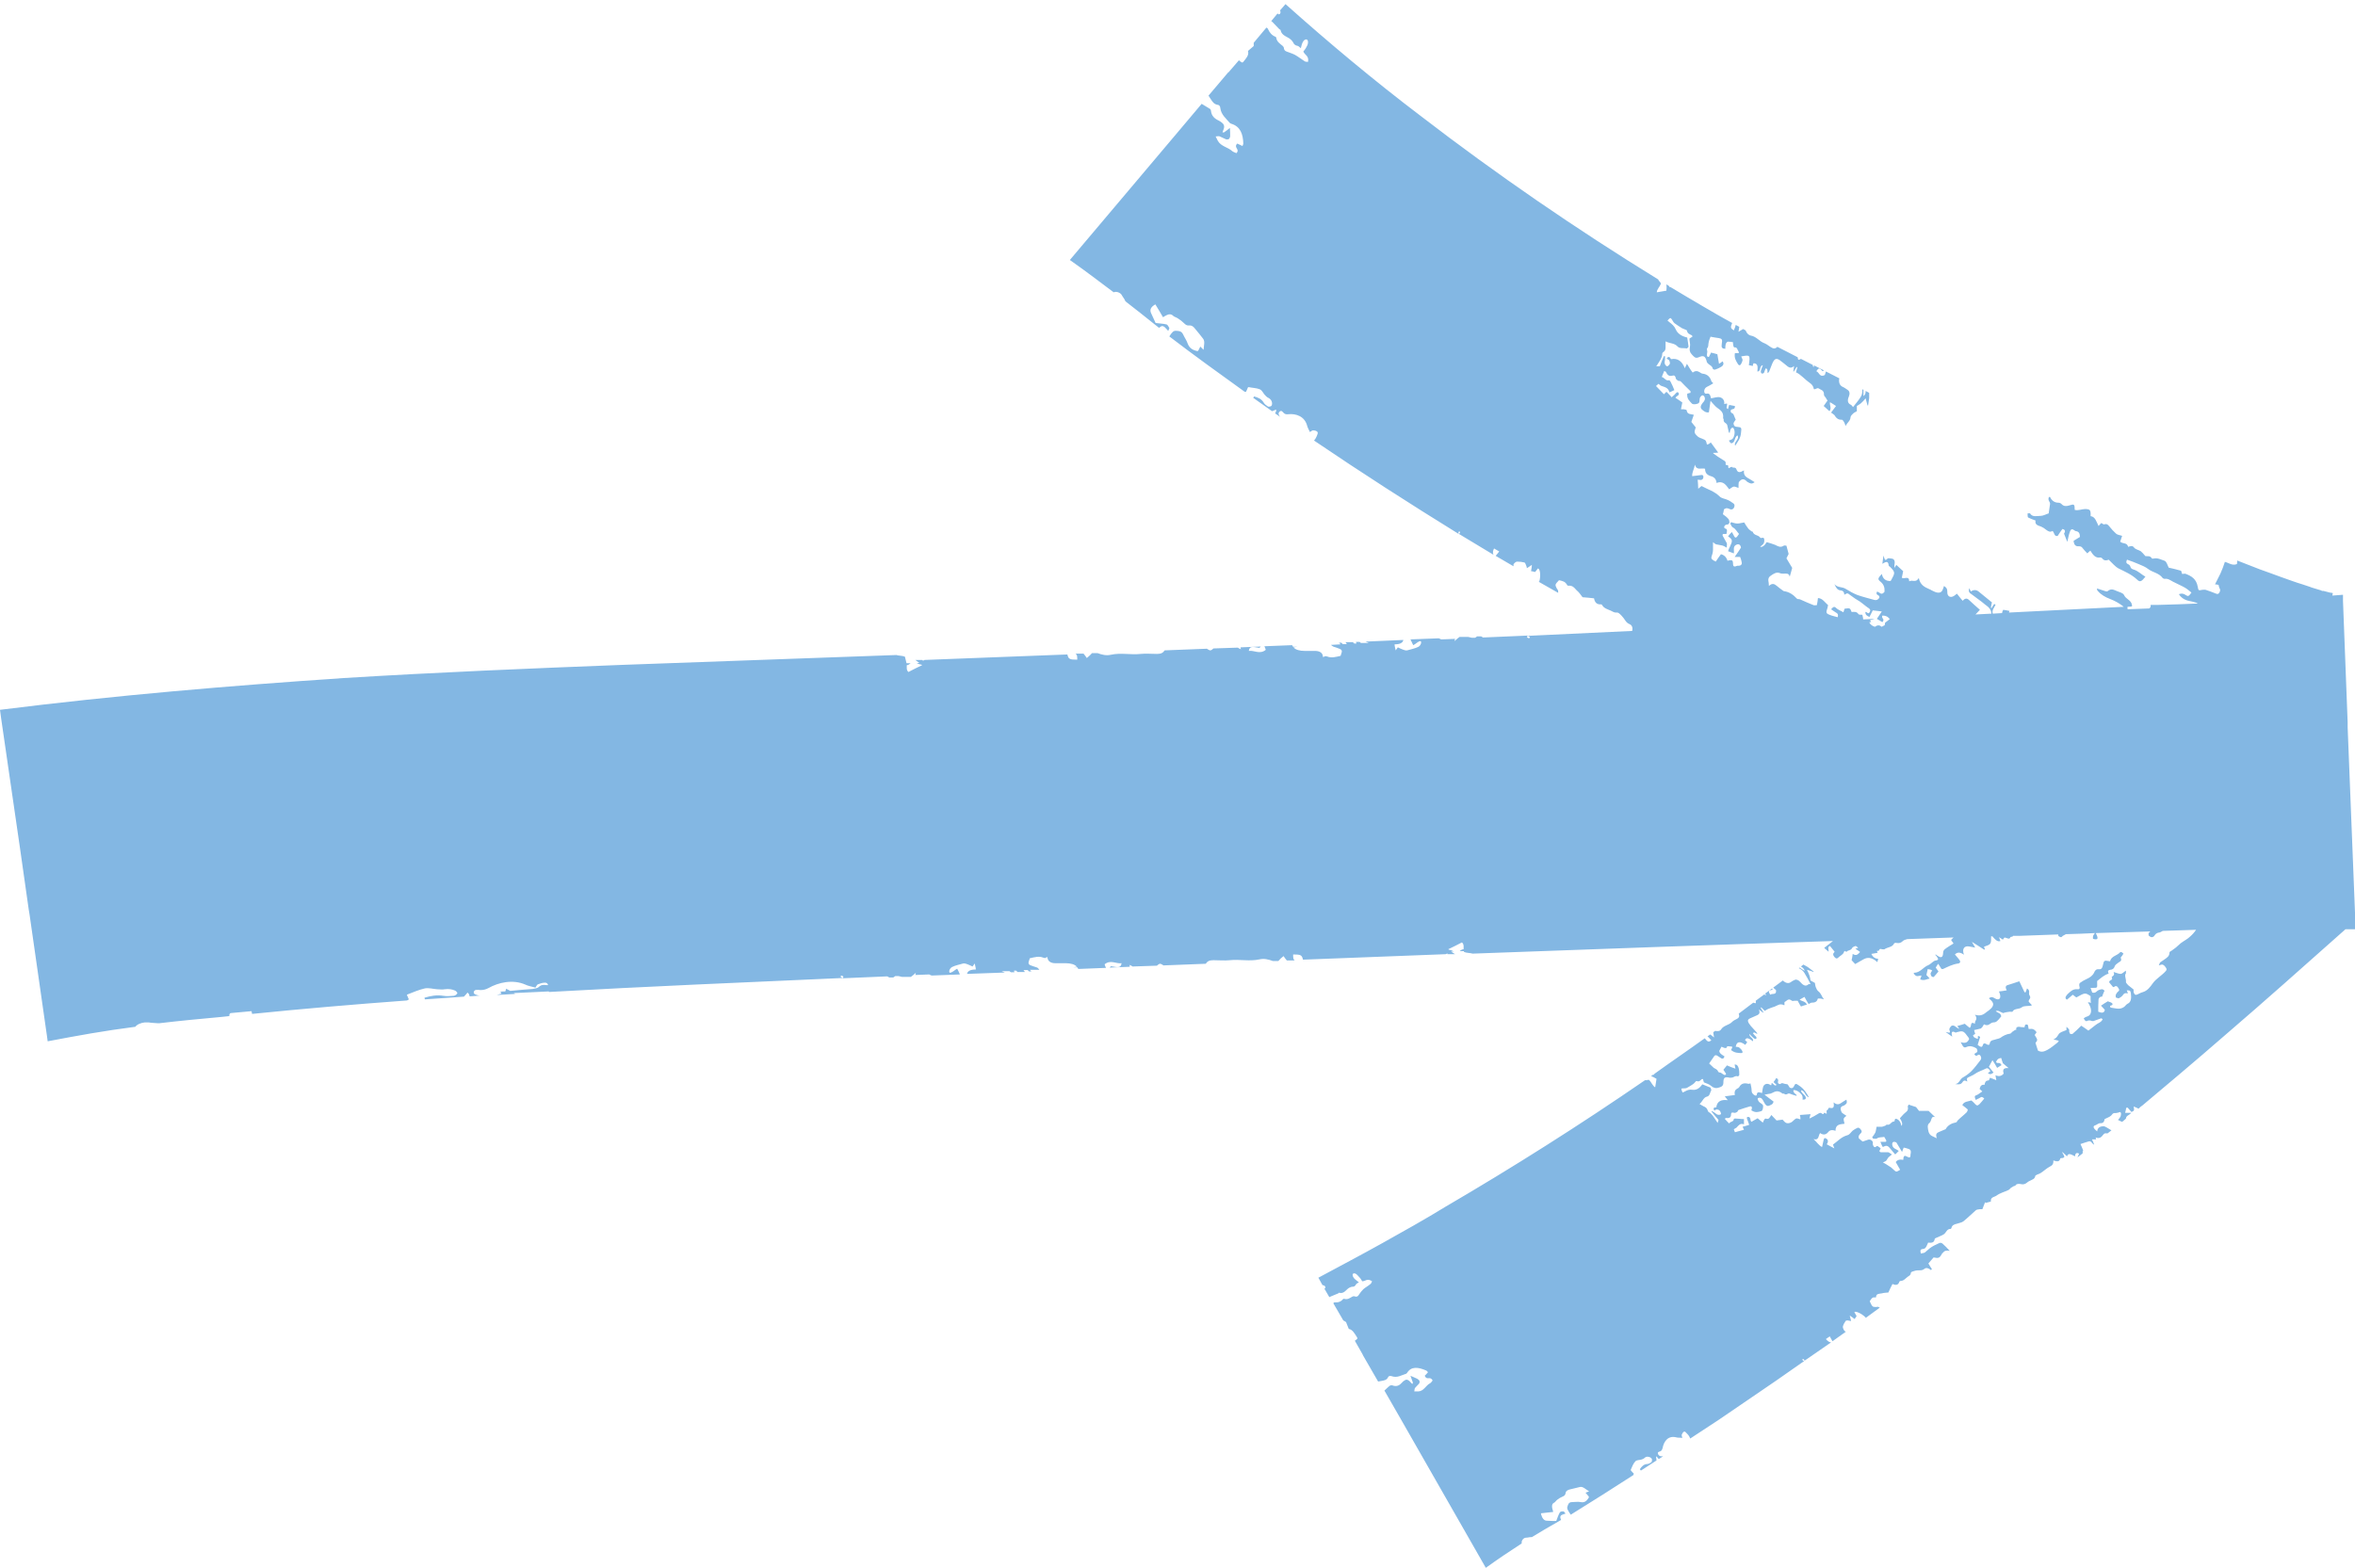 <?xml version="1.0" encoding="UTF-8"?><svg id="b" xmlns="http://www.w3.org/2000/svg" viewBox="0 0 85.94 57.24"><g id="c"><path d="M33.03,24s0-.02-.01-.03c-.09-.04-.22-.03-.31-.06l-10.01.36c-3.35.13-6.74.27-10.15.48-4.15.28-8.34.63-12.55,1.16l.04.3s.03,0,.05,0h-.05s.69,4.75.69,4.75l.32,2.25h0l.03.18h0s.63,4.4.63,4.4h0l.03.22c.53-.1,1.06-.2,1.59-.29.53-.09,1.07-.17,1.61-.24.05-.08.21-.15.35-.16h0s.09,0,.13,0c.11.02.22.02.33.03h.07c.75-.09,1.51-.16,2.27-.23l.28-.03s0-.03,0-.04c0-.03.02-.06.05-.07l.76-.07s.01.07.02.1c1.87-.19,3.75-.35,5.65-.49.02-.01.05-.02.07-.04-.02-.05-.05-.11-.07-.16,0-.01.01-.02.02-.02.21-.08.41-.17.63-.22.14-.03.3.02.45.03.09,0,.19.02.28,0,.14-.02.27,0,.38.05.04.02.09.08.08.1-.02.04-.09.09-.14.09-.12.01-.26.02-.37,0-.24-.04-.46,0-.69.07,0,.02.01.04.02.06l1.42-.1s.09-.09.13-.15c.03.03.05.05.06.07,0,.03.02.05.02.07l.39-.03h-.05c-.1-.02-.21-.05-.19-.13.02-.1.14-.08.24-.07.11,0,.19-.02.29-.07.37-.21.89-.33,1.35-.13.1.05.23.07.37.11.04-.06.05-.1.09-.12.08-.03.17-.06.26-.06.07,0,.1.04.11.09h-.06c-.11-.02-.2-.01-.28.07-.04.04-.15.06-.22.07-.27.02-.54.04-.82.07-.05-.03-.1-.05-.15-.08,0,.03-.02.06-.03.1-.06,0-.12,0-.18.01.01.02.03.05.04.07l-.17.05.67-.04-.05-.03,1.28-.06s0,.02,0,.02c3.54-.2,7.13-.35,10.72-.51-.04-.02-.07-.04-.08-.05,0,0,.02-.03.03-.04.03.01.06.02.08.04,0,0-.01.03-.03.06l1.63-.07s.05.03.07.04h.15s.05-.04.07-.05h.12s.09.02.13.03h.32c.06-.04.11-.09.18-.15,0,.03-.01.06-.02.08l.51-.02s.05.03.09.04l1.03-.04c-.03-.07-.06-.14-.1-.21-.1.05-.15.13-.27.15-.01-.01-.02-.03-.02-.05,0-.05.04-.13.1-.16.12-.06.27-.09.41-.13.05-.01.11.01.16.03.06.02.11.05.18.08.03-.04.05-.07.08-.11.01.07.04.14.04.22-.19,0-.3.05-.32.16l1.38-.05s-.08-.03-.12-.05h.29s.03.03.05.04h.13s-.01-.04-.02-.06h.08s.04.03.05.05h.27s-.03-.05-.05-.07h.15s.04.03.05.05h.09s-.04-.04-.06-.06h.35s-.03-.04-.05-.06c-.03-.03-.1-.04-.15-.06-.22-.07-.23-.08-.15-.3.18-.04.33-.09.5-.02.02.01.07.02.08,0,.02-.01.04-.02.06-.03,0,.02,0,.03.01.05.02.11.12.18.28.18.13,0,.25,0,.38,0,.18,0,.33.04.41.13l-.14.02h.15s.03.03.04.06l1.01-.04c-.02-.05-.04-.09-.05-.13.22-.18.42-.01.62-.04-.03.16-.09.17-.39.11-.01.02-.03.03-.05.05l.74-.03s0-.05-.02-.07c.06.02.1.04.12.06l.89-.03s.07-.07.11-.07c.04,0,.08.03.13.06l1.54-.06c.06-.09.13-.13.28-.13.2,0,.41.02.6,0,.36-.04.72.05,1.08-.03.17-.04.33,0,.49.06h.2c.05-.06.11-.12.19-.18.04.06.08.11.12.16h.29c-.06-.04-.06-.1-.06-.22.28,0,.32.02.36.19l5.21-.2h0s.06-.03.06-.03v.03s.28,0,.28,0c-.05-.03-.1-.06-.15-.1h.1s-.1-.06-.17-.06l-.03-.02c.17-.08.33-.16.5-.25.08.07.06.16.06.25-.05,0-.1.03-.14.07h.15s0,.02.01.03c.09.04.22.03.31.06,4.38-.16,8.77-.32,13.15-.46l-.32.25c.05.05.1.09.16.14.01-.07-.05-.18.05-.21l.17.21s-.01.02-.02.03c-.04.03-.05.09.01.16.07.08.11.06.15.02.05-.05.11-.08.16-.13.03-.03.04-.07.06-.11.02.01.07.04.08.03.04-.06.15-.04.19-.12.02-.05.08-.07.14-.09.01,0,.05.03.09.07-.05.01-.07.02-.1.03.07.05.11.08.17.12-.08.08-.13.16-.27.07-.01.08-.02.15-.04.23.04.05.1.1.13.14.11-.06.21-.12.3-.17.14-.08.3-.09.51.1.01-.04.02-.07.03-.12-.1-.01-.18-.04-.25-.18.08-.01.15-.03.23-.04,0-.02-.02-.04-.03-.07.03,0,.08,0,.08-.02.02-.06.05-.06.11-.04.03,0,.07.01.09,0,.11-.08.29-.07.35-.21.01-.02.06-.03.09-.02.1.02.17-.01.23-.07.04-.04.1-.05.16-.07,0,0,0,0,0,0,.56-.02,1.13-.04,1.69-.06-.03.03-.06.06-.09.09.04.06.06.09.09.13-.11.07-.22.13-.32.21-.04.03-.06.08-.06.13-.01.19-.08.21-.27.06,0,0,0,0-.01,0,0,0,0,0,0,.01,0,.01,0,.03.02.03.1.13.1.16,0,.18-.04,0-.07.02-.1.04-.06.04-.11.1-.18.13-.19.07-.29.28-.53.28,0,0,0,.02,0,.03.1.15.17.07.28.07-.02.06-.03.1-.05.14.16.06.23-.01.35-.03-.05-.06-.09-.1-.12-.13.02-.08.03-.15.05-.22.05.03.1,0,.16.06-.03.04-.05.07-.06.11,0,.02.02.08.04.1.02.02.07.03.08.02.06-.06.11-.13.17-.2-.04-.06-.07-.1-.1-.14.03-.05.05-.09.09-.14.05.08.08.13.12.19.02,0,.04,0,.06,0,.17-.08.34-.17.55-.2,0,0,0,0,.01,0,.09-.03.08-.09-.02-.2-.04-.04-.07-.09-.11-.13.09-.09.19-.09.33.01-.08-.21.01-.34.2-.3.07.02.14.02.21.04-.04-.08-.08-.13-.12-.21.17.11.31.19.44.28h.04s-.03-.08-.04-.1c.08-.04.19-.05.23-.12.04-.06.03-.16.03-.26.02,0,.03,0,.05,0,.09.11.18.21.29.17-.02-.05-.03-.09-.05-.14.06.04.1.06.14.09.02-.03.04-.06.06-.08.08.01.18.09.21,0,.01-.04.1-.01.1-.06.09,0,.18,0,.27,0,.46-.02.92-.03,1.38-.05,0,.02,0,.05.01.06.03.02.07.04.09.04.03,0,.05-.04.07-.05.04-.02.07-.04.11-.06.35-.01.7-.02,1.06-.04-.05.06-.09.11-.07.21.18.05.21,0,.1-.21.66-.02,1.32-.04,1.99-.06-.02.02-.04.04-.06.06-.01.01,0,.07,0,.09.03.03.08.06.11.06.05,0,.09-.03.11-.07.04-.06.09-.09.16-.1.04,0,.07-.03.1-.04.01,0,.02-.01.03-.02.41-.01.82-.03,1.22-.04-.06.09-.13.17-.21.24-.1.1-.23.16-.35.25-.06.05-.12.11-.18.16-.05.04-.1.07-.15.11-.03.02-.08.04-.08.07,0,.14-.1.19-.18.25-.05.04-.11.07-.16.11-.02.02-.02.05-.05.11.06-.02.08-.02.1-.03.06-.01.11.04.15.1.05.06.04.1,0,.14-.14.16-.33.26-.46.43-.1.14-.2.29-.39.34-.08.02-.14.07-.21.09-.05.02-.1-.03-.11-.11,0-.03,0-.05,0-.08-.07-.06-.14-.11-.2-.16-.03-.03-.08-.09-.08-.11.02-.1-.07-.25,0-.32,0,0,0-.04,0-.1-.08.05-.12.11-.19.12-.07,0-.16-.04-.26-.07.05.12-.02.14-.07.18.07.15-.1.09-.09.2.04.05.09.11.14.17.02,0,.04,0,.06-.02.04-.03.09-.02.13.05.04.06.05.1,0,.13-.04.03-.07.08-.09.12-.01.03,0,.07,0,.1.04.01.09.04.11.03.06-.03.12-.07.16-.13.03-.05.08-.07.15-.05,0,0,.02,0,.02-.01-.01-.03-.03-.07-.04-.1.11,0,.13,0,.15.1.02.17.02.33-.12.39-.06.03-.09.1-.15.13-.05.03-.11.05-.18.05-.09,0-.19-.03-.29-.04-.07-.12.09-.04.07-.14-.04-.06-.11-.06-.17-.09-.08.05-.17.1-.25.16.06.06.1.11.14.15-.02.13-.12.12-.24.07,0-.15,0-.29.01-.44,0-.04.03-.07.05-.09.03-.02.07-.02.08-.02.03-.09.06-.15.09-.22-.02-.01-.06-.05-.08-.05-.06,0-.12.02-.17.05-.05.04-.09.1-.2.07-.02-.06-.04-.11-.06-.17.04,0,.07,0,.1,0,.14,0,.15,0,.14-.16,0-.03,0-.08,0-.09.13-.1.25-.22.42-.27-.05-.1-.01-.13.06-.14.06,0,.13-.04.15-.1.02-.08.08-.11.13-.15.05-.05.16-.05.1-.19,0-.02.03-.04.05-.07.02-.03.03-.05.05-.08-.03-.02-.04-.04-.06-.05-.02,0-.05-.02-.06,0-.11.13-.32.13-.37.33-.22-.04-.22-.04-.26.14-.02.09-.04.16-.15.15-.1-.01-.14.05-.17.12-.05.11-.15.18-.26.23-.09.04-.18.09-.26.15-.02.02-.03.07-.02.11.03.09,0,.13-.06.12-.18-.02-.27.09-.37.18-.03.03-.05.06-.07.1-.02.05.02.09.05.1l.21-.18s.09.07.13.1c.32-.18.32-.18.52-.05,0,.08,0,.17.01.25-.02,0-.03-.02-.05-.02-.02,0-.04,0-.05-.01,0,.03,0,.04.02.05.14.23.11.44-.07.48-.04.01-.08.04-.11.06.04.09.08.12.12.1.05-.03.11-.03.18,0,.02,0,.04,0,.06,0l.28-.1s.02.01.05.03c-.04.12-.17.14-.25.21-.09.07-.17.13-.27.21-.08-.06-.17-.12-.26-.18-.11.11-.21.21-.32.3-.02.01-.05.01-.08,0-.01,0-.03-.05-.04-.08,0-.03,0-.06,0-.08-.02-.03-.05-.05-.1-.1,0,.07,0,.11,0,.12-.11.05-.24.07-.29.16-.05.08-.09.15-.19.18.06.01.11.03.2.05-.02.04-.03.06-.05.07-.12.09-.23.19-.36.26-.1.05-.2.11-.35.03-.03-.1-.06-.19-.09-.28.02-.04.07-.07.06-.12,0-.04-.06-.11-.09-.17.02-.03.05-.07.07-.1-.09-.13-.17-.13-.25-.12-.01,0-.03,0-.04,0-.01-.07-.02-.11-.03-.15-.11-.05-.11.04-.12.09-.08,0-.14-.01-.2-.02-.07,0-.12.02-.1.11,0,0-.04,0-.05.01-.03.02-.06.04-.09.06-.03.02-.05.06-.08.07-.15.02-.26.08-.37.16-.04.02-.09.03-.13.04-.09.04-.23.02-.25.16,0,.05-.05.07-.11.03-.09-.06-.13-.03-.15.05-.02.07-.09.05-.18-.03.03-.09.06-.19.09-.29-.15-.11-.04.09-.1.07-.13-.05-.14-.06-.16-.13.03-.02.05-.03.08-.05-.01-.04-.03-.08-.04-.14.08-.02.15-.03.22-.05.03,0,.05-.03.07-.05.03-.03.04-.07.07-.11.18.1.22-.07.35-.07.09,0,.14-.04.28-.22-.02-.13-.12-.12-.2-.19.09-.05.19.05.27.07.08-.03.16-.04.25-.05.03,0,.08.01.09,0,.06-.13.24-.08.34-.16.07-.06.21-.04.33-.06.01,0,.02-.01.04-.02-.05-.05-.09-.09-.12-.13,0-.1.11-.11.03-.23-.05-.08.05-.16-.09-.25-.02.05-.03.1-.05.14h-.04c-.06-.13-.12-.26-.19-.4-.16.05-.29.1-.43.14-.07.02-.09.08-.03.19-.1.02-.19.03-.28.04,0,.02.01.04.02.06.07.19-.01.29-.18.19-.11-.07-.15-.04-.21,0,.16.14.19.21.12.32-.03.05-.08.08-.12.12-.02.02-.05.03-.07.05-.11.09-.22.18-.44.11.13.18-.02.2,0,.33-.19-.11-.11.1-.19.15-.06-.05-.13-.1-.18-.15-.1.03-.18.06-.27.08l.07.11s-.06-.03-.09-.05c-.1-.09-.18-.1-.23-.03-.02.03-.06.08-.04.12.06.15-.04.08-.14.07.1.07.16.11.24.17-.04-.15-.02-.23.12-.15.02.01.05-.02.08-.02.2-.05.22-.04.4.21,0,.01.01.02.02.04-.05.13-.14.18-.31.12.1.2.12.22.23.17.11-.04.22-.02.35.06.1.18-.07.14-.08.22.11.13.11-.05.21.03.05.07.05.13.01.18-.11.14-.21.28-.33.4-.09.09-.2.17-.31.23-.11.06-.13.23-.28.24.11.02.21.02.26-.06.04-.07.09-.09.18-.03-.02-.13-.02-.12.05-.16.08-.04.16-.07.23-.12.11-.08.25-.12.37-.18.04-.02.09-.06.16.03.08.1-.05.07-.05.13.1.06.14.01.2-.03l-.17-.21c.05-.09.09-.16.13-.24.06.09.11.17.17.28.06-.04.11-.07.16-.1-.07-.14-.13-.03-.2-.11.03-.08.07-.14.19-.15.02.07.04.14.06.19.06.05.11.09.21.18-.18-.02-.23.05-.18.2-.07.08-.16.12-.3.06.01.06.02.11.03.18-.08-.03-.16-.07-.23-.09-.02.04-.03.1-.06.1-.1,0-.13.08-.14.16q-.14-.03-.18.15s.06.05.1.09c-.08.05-.14.11-.22.14-.08.02-.06.08-.02.17.06-.03.1-.05.14-.07.04-.02.07-.08.17.02-.06.07-.11.14-.17.2-.09.08-.1.07-.23-.07-.02-.02-.05-.04-.07-.06-.12.04-.27.03-.33.17.07.05.13.1.2.16-.01.04-.02.08-.04.1-.1.1-.22.19-.32.29-.03.02-.03.07-.07.08-.16.03-.29.1-.37.23,0,.02-.03.03-.04.03-.07.03-.14.06-.21.09-.08.03-.14.08-.08.23-.07-.03-.12-.06-.17-.08-.07-.03-.11-.09-.13-.15-.03-.13-.06-.25.02-.32.03-.02.05-.06.06-.09.03-.08.04-.18.16-.13-.08-.08-.15-.14-.24-.23-.1,0-.23,0-.35,0l-.11-.14c-.1-.03-.18-.06-.27-.09,0,.02-.04.05-.03.08.03.14-.05.18-.11.23-.07.06-.12.13-.18.19q.13.19.06.28s-.02-.07-.03-.1c-.03-.07-.07-.12-.13-.15-.07-.03-.09,0-.09.06,0,.02-.02.03-.04.03-.1.01-.12.15-.25.11-.01,0-.02.02-.03.03-.05.02-.09.04-.14.05-.07,0-.14,0-.2,0-.02.08-.02.16-.05.22-.03.06-.07.11-.11.16l.03.05s.11.02.14,0c.07-.06.18-.04.27-.06.11.17.1.19-.03.18-.03,0-.07,0-.11,0,.02.04.03.08.04.1.01.03.03.06.05.09.15-.08.18-.06.33.13.04.05.08.09.12.14.05-.05.09-.08.13-.13-.09-.07-.23-.08-.24-.24,0-.09.06-.11.15-.07.07.11.13.21.21.35.03-.08.04-.12.06-.16.05.01.1.02.15.04.09.02.12.07.11.15,0,.02-.01.03-.01.05,0,.12-.02.15-.13.09-.08-.05-.11-.03-.13.04,0,.03,0,.05-.01.08-.12-.03-.22,0-.27.08.06.1.11.19.16.28-.02.01-.03.02-.05.03-.1.06-.1.05-.24-.08-.03-.03-.07-.06-.11-.08-.07-.05-.14-.09-.23-.14.05-.02.08-.03.11-.05.04-.04.06-.1.1-.14.03-.03.07-.05.12-.1-.07-.04-.11-.08-.14-.08-.09,0-.18,0-.27,0-.01,0-.03-.02-.05-.04.02-.03.03-.07.05-.1-.07-.06-.14-.13-.18-.05,0,.01-.06,0-.07-.01-.02-.03-.04-.08-.04-.1.01-.05.01-.09-.04-.13-.03-.03-.09-.04-.12-.03-.07.02-.14.05-.21.07-.05-.04-.09-.08-.14-.12h0s-.01-.07,0-.09c.02-.04.05-.07.08-.1.03-.03.04-.07,0-.12-.04-.06-.09-.09-.13-.07-.06.03-.12.06-.17.1-.07.06-.11.15-.2.17-.22.06-.35.22-.52.34.02.06.03.1.05.14-.1-.05-.18-.1-.28-.15.02-.03.03-.05.04-.08.01-.05,0-.1-.06-.13-.06-.04-.08,0-.09.04-.02.09-.04.18-.06.27-.12-.06-.19-.18-.31-.29.21.06.17-.14.24-.22.13.09.22.05.29-.03.06-.08.15-.1.27-.05,0-.25.18-.24.33-.26-.01-.07-.04-.14-.03-.18.01-.05.06-.07.1-.11-.07-.05-.13-.08-.17-.12-.07-.14-.05-.21.04-.24.04-.01.07-.03.1-.06.04-.03.06-.06.03-.17-.05.03-.09.05-.13.08-.09.05-.17.16-.34.02.03.17,0,.23-.13.2-.09-.02-.05.09-.12.09-.01,0,0,.08,0,.12-.04.01-.11-.08-.11.01,0,0-.03.01-.05,0-.08-.07-.12-.02-.16,0-.09.06-.19.11-.29.16,0,0-.02,0-.02,0,.01-.04.02-.07.04-.15-.16.01-.27.02-.39.03.01.05.02.07.02.1,0,.02,0,.04,0,.06-.15-.05-.15-.05-.24.03-.03.03-.07.07-.12.09-.05.02-.1.03-.16.01-.05-.02-.1-.09-.13-.12-.09.01-.16.02-.22.03-.08-.08-.13-.14-.19-.2-.06.08-.08.18-.21.13-.02,0-.05.03-.06.06-.02.03-.03.06-.04.09-.08-.07-.15-.12-.19-.16-.09.05-.16.09-.23.13-.02-.04-.03-.05-.03-.06,0-.06-.02-.12-.09-.12-.06,0-.05.05-.02.12.03.06.04.12.06.17-.09.03-.16.05-.24.07.02.05.04.08.05.11-.11.03-.22.06-.33.09-.02-.06-.04-.1-.04-.11.04-.03.08-.04.1-.06.07-.07.12-.17.27-.12,0-.06,0-.11,0-.19-.12,0-.21-.02-.31-.02-.02,0-.06,0-.06.02-.01.11-.13.08-.17.16-.06-.06-.11-.11-.16-.17.03-.02.03-.03.05-.03.1.01.18,0,.18-.14,0-.06.04-.07.11-.05.04.01.08-.01.11-.03.03-.02.03-.06.05-.07.15-.05.29-.1.44-.14,0,0,.03.02.05.03,0,.04,0,.07-.02.12.15.1.26.06.36.03.05-.01.07-.11.07-.18,0-.08-.09-.1-.14-.15-.03-.03-.06-.09-.06-.12,0-.03.04-.04.07-.04.08,0,.12.08.16.16.06.12.12.16.19.13.06-.03.14-.04.16-.15-.11-.08-.21-.16-.33-.25.09-.02.16-.03.22-.04.13-.04.23-.17.44,0,.01,0,.03,0,.05,0,.1.08.13-.03.21,0,.08.03.16.06.24.08,0,0,.01-.01.02-.02-.03-.03-.06-.05-.09-.08-.05-.06-.05-.12,0-.11.08.01.16.05.24.14.08.08.06.14.06.21.05,0,.09,0,.11-.03.02-.04,0-.1-.06-.15-.05-.05-.1-.09-.11-.16.15,0,.15.23.29.25-.09-.15-.16-.28-.31-.39-.18-.13-.18-.12-.24,0-.03.06-.08.08-.15.04-.03-.05-.06-.1-.08-.12-.07-.01-.13-.02-.18-.04-.06-.02-.08.08-.16,0-.04-.06.06-.12-.07-.19-.03.05-.06.1-.1.15.04.04.08.07.11.1-.06.08-.12-.06-.18-.07,0,.03,0,.05-.02.09-.12-.09-.21-.06-.26,0-.05.06-.05.18-.07.28-.09-.03-.18-.06-.19.05,0,.05-.05.06-.11.01-.05-.04-.08-.08-.08-.15,0-.08-.02-.16-.04-.26-.04,0-.06.02-.09.01-.15-.04-.26,0-.32.12-.02.03-.05.05-.08.06-.07.04-.11.11-.08.23-.12.02-.24.03-.37.05.04.05.07.09.11.14-.23-.03-.39.03-.42.26q-.15,0-.07.12l.07-.04s.09-.01.13.05c.03.03.05.11.04.12-.02.02-.07.03-.11.02-.04,0-.08-.05-.13-.08-.03-.02-.07-.04-.1-.06v.03c.07.09.16.19.25.3,0,.03-.02.06-.03.11-.11-.16-.19-.32-.33-.4-.01,0-.03-.04-.03-.05-.03-.1-.09-.13-.16-.16-.04-.02-.07-.04-.14-.08.11-.09.14-.24.27-.27.11-.02.11-.16.16-.24,0-.02-.03-.08-.03-.09-.11-.04-.2-.08-.3-.12-.1.15-.22.22-.36.2-.12-.02-.2.02-.29.07-.02.01-.04.02-.07.03-.06-.14-.06-.15.01-.15.05,0,.11,0,.15-.02.08-.04.15-.09.23-.14.03-.02.05-.05.07-.07.01-.01.03-.04.05-.04.1.04.14-.02.19-.07,0,0,.03,0,.05,0,0,.05.02.08.03.12.09.04.18.06.25.12.1.09.19.1.26.08.09-.03.2-.04.2-.19,0-.19.05-.22.23-.18.04,0,.08,0,.11-.01.06-.02.1-.07.18-.04.03,0,.06-.03.06-.06,0-.07,0-.15-.02-.23-.02-.08-.06-.15-.15-.14.01.05.02.09.03.15-.12-.04-.22-.08-.31-.12-.05.06-.09.11-.13.16l.1.15c-.05.12-.17-.07-.24-.05-.01,0-.05-.02-.05-.03-.03-.09-.1-.1-.16-.14-.05-.04-.1-.1-.17-.16.06-.09.11-.16.16-.23.06-.1.09-.09.22,0,.1.08.15.07.18-.03-.08-.05-.18-.1-.19-.2.03-.06.05-.1.08-.15.02,0,.06.03.1.04.03,0,.08.02.08,0,.02-.1.12-.04.18-.05,0,0,.03.01.04.02-.02.04-.03.07-.05.11.14.11.24.1.35.11.04,0,.09,0,.06-.07-.02-.05-.07-.1-.11-.13-.04-.03-.08-.02-.13-.03q.05-.29.35-.07s.04-.06.07-.1c-.04-.03-.06-.06-.08-.07.05-.14.18-.04.29.04.04-.12-.15-.15-.13-.27.05.06.1.11.15.15.07.06.13.04.1-.04-.04-.04-.08-.08-.12-.13.04-.08.11.02.16.02-.01-.03-.02-.05-.04-.07l-.2-.22c-.13-.16-.14-.23-.02-.28.09-.04.18-.08.27-.12.06-.03.09-.08.05-.2.06.05.11.09.16.12v-.02s-.1-.16-.1-.16l.02-.02s.09.09.13.13c.03-.02.06-.04.1-.06.09-.04.18-.07.27-.1.1-.04.18-.12.33-.05,0,0,.01,0,.02,0,0-.05-.01-.11.01-.12.08-.03.12-.15.26-.04.03.02.07,0,.1,0,.04,0,.08,0,.11,0,.04.08.08.14.12.21.08-.03.15-.05.22-.07-.07-.13-.17-.11-.27-.18.07-.04.12-.07.18-.1.05.1.1.18.15.26.05-.02.08-.05.11-.05.1,0,.19-.02.22-.13,0-.03.05-.02.09-.02s.07.01.14.03c-.09-.11-.1-.22-.21-.3-.04-.03-.07-.1-.09-.15-.02-.05-.02-.09-.03-.15-.06-.03-.11-.06-.16-.09-.01-.07-.02-.12-.04-.18-.02-.06-.05-.13-.09-.21.1.03.17.05.24.08v-.02s-.21-.16-.21-.16h0s0,0,0,0h0c-.05-.03-.1-.06-.16-.09l-.09.07c.05.03.11.07.14.16-.07-.04-.13-.08-.19-.12l-.03.02c.08.04.16.09.21.18.08.13.15.26.22.4-.04,0-.07,0-.09.02-.08.07-.17.04-.28-.09-.07-.08-.15-.11-.21-.08-.05.02-.1.05-.14.08-.08.06-.19.04-.29-.06l-.35.26s.07.07.1.09c.03.2-.15.11-.21.17-.08-.13-.07-.16.08-.18,0-.02,0-.03-.01-.05l-.26.19s.03.03.05.05c-.03,0-.06,0-.08-.02l-.31.23s.01.08,0,.09c-.01,0-.04,0-.09-.02-.18.13-.35.27-.53.4.03.09.02.13-.03.17-.07.05-.16.07-.22.14-.11.11-.3.12-.39.26-.04.07-.12.08-.22.06l-.07.05c0,.05.02.11.03.19-.05-.04-.1-.08-.14-.11l-.1.07s.07.06.14.15c-.1.06-.13.06-.24-.08-.61.44-1.23.86-1.84,1.3h0s-.01.04-.01.04l-.02-.02-.09.06c.06.02.13.06.2.1-.02.11-.03.21-.05.31-.09-.05-.14-.19-.22-.27-.05-.01-.1.02-.15.01-2.37,1.63-4.8,3.17-7.3,4.63-.75.46-1.52.89-2.29,1.32-.77.43-1.55.84-2.33,1.26l.15.27s.06,0,.1.05c0,.01.01.06,0,.06,0,0-.02.01-.03.02l.18.31s.02-.01.04-.02l.29-.12s.02-.03.03-.02c.19.05.25-.13.38-.19.03-.01.06-.03.1-.03.06,0,.1-.02.13-.08.02-.04.06-.05.11-.08-.06-.05-.11-.08-.16-.13-.05-.05-.09-.13-.06-.18.02-.03.08-.02.11,0,.05.03.1.1.15.15.03.03.05.08.08.12.12,0,.18-.12.36,0-.02.04-.03.08-.06.1-.08.07-.18.12-.26.19-.05.05-.1.11-.14.17-.04.06-.07.13-.18.09-.03-.01-.06,0-.08.01-.09.05-.17.12-.3.08-.01,0-.03,0-.04.01-.07.09-.17.13-.3.12-.03,0-.05.01-.05.04l.36.62s.06.03.1.06c.03.07.06.16.1.25.14.02.22.18.31.32,0,.02,0,.04,0,.04-.03.03-.06.05-.09.07l.29.51h0s0,.01,0,.01l.56.97.11-.02c.11-.02.21-.03.26-.15.01-.03.07-.04.11-.03.22.08.36-.03.53-.08.02,0,.04-.03.05-.04.15-.24.4-.21.7-.08.01,0,.03.03.06.06-.04.05-.08.09-.12.13.09.19.19-.01.29.17-.03.03-.05.08-.09.1-.16.08-.23.29-.43.3-.04,0-.08,0-.15,0,.01-.07.01-.11.03-.13.05-.06.1-.1.15-.16.01-.02.02-.06.01-.09s-.05-.06-.08-.08c-.08-.04-.16-.07-.25-.11.03.09.06.17.09.25l-.02.05s-.06-.05-.08-.08c-.09-.1-.16-.09-.22-.04-.03.02-.06.04-.08.07-.09.1-.19.16-.35.1-.03-.01-.07,0-.09.01-.07.05-.13.12-.2.18h0s.62,1.08.62,1.08l3.08,5.39c.43-.31.86-.6,1.31-.89-.02-.11.07-.21.16-.21.06,0,.11-.02.17-.02h.04c.31-.19.63-.38.95-.56l.12-.07s-.02-.02-.02-.04c-.03-.08,0-.12.04-.14.04-.02.08-.03.14-.05-.04-.05-.07-.09-.08-.08-.05,0-.11,0-.13.04-.05.09-.09.2-.13.31-.1,0-.22,0-.34-.01-.11,0-.18-.09-.22-.27.14-.02.29-.03.45-.05-.01-.05-.03-.11-.04-.15-.01-.09,0-.15.06-.18.05-.02.08-.08.12-.11.06-.05.13-.09.2-.12.05-.02.1-.05.11-.12.01-.09.08-.12.15-.14l.37-.09c.11-.03.21.08.34.16-.06.02-.09.03-.13.05.04.05.08.09.12.14,0,.02,0,.04-.01.05-.07.11-.15.18-.29.15-.1-.02-.2,0-.3,0-.08,0-.13.02-.16.1-.04.11-.05.13.04.27.02.03.04.06.06.09l1.15-.72c.38-.24.76-.49,1.14-.73,0-.02,0-.03.01-.05-.04-.04-.08-.08-.11-.12,0-.01,0-.02,0-.02.05-.11.09-.23.17-.31.05-.05.14-.04.21-.06.04-.01.09-.03.12-.06.05-.05.11-.06.19-.03.03.01.08.05.08.07.01.04,0,.09-.01.11-.05.03-.1.07-.16.07-.13.01-.2.09-.27.19.01.02.03.03.04.05l.57-.37s-.01-.1-.02-.15c.03.02.05.03.06.05.02.02.03.04.04.05l.16-.1s-.02,0-.03,0c-.05,0-.11,0-.15-.07-.04-.09.02-.09.07-.11.05-.02.07-.05.09-.12.05-.26.21-.47.51-.39.07.02.13,0,.21.02-.01-.06-.03-.1-.02-.12.02-.04.04-.09.08-.11.04-.02.08.04.13.09.05.05.08.11.1.16l1.05-.69,1.04-.71,1.04-.71,1.03-.72s-.05-.01-.06-.03c0,0,0-.03-.01-.04.02,0,.04,0,.06.01,0,0,.01.03.02.05l.97-.67c-.06,0-.12-.04-.19-.12l.14-.1c.04.07.07.12.1.18l.49-.35s-.04-.01-.06-.04c-.03-.04-.06-.12-.05-.15.02-.08.06-.14.1-.2.01-.02.05-.02.08-.02.03,0,.07.02.12.02-.02-.07-.03-.12-.05-.2.07.05.12.08.18.13.02-.03.04-.07.07-.11-.03-.05-.06-.1-.08-.14.03-.06.27.05.41.19v.02s.52-.38.52-.38c-.01,0-.03-.01-.05-.02-.03-.02-.06,0-.09,0-.13,0-.14-.01-.23-.21.05-.07.08-.16.19-.14.02,0,.04,0,.04-.01,0-.14.13-.12.22-.14.06-.02.14-.02.23-.03.04-.09.09-.2.15-.31.11.05.21.05.25-.08,0-.01.02-.03.03-.03.13,0,.19-.09.27-.15.05-.04.11-.05.12-.14,0-.05.08-.06.14-.08.06-.02.13-.02.19-.02.06,0,.11-.01.16-.05.07-.06.16-.03.24.04l.04-.03c-.06-.09-.1-.16-.13-.21.07-.08.13-.15.19-.22.19.04.22.02.31-.14,0-.02.03-.02.04-.04.05-.07.13-.08.24-.06-.1-.11-.18-.19-.26-.26-.03-.03-.08-.04-.11-.03-.11.05-.22.1-.31.16-.08.05-.15.13-.23.19-.03.02-.09.02-.14.04-.05-.14,0-.16.07-.17.04,0,.08-.02.1-.05.04-.05.06-.12.09-.18.12.01.22.01.24-.13,0-.03.05-.04.09-.06.08-.04.18-.07.25-.12.08-.06.11-.2.24-.19.01,0,.02-.02.03-.03.02-.11.11-.14.2-.16.08-.03.18-.04.24-.09.16-.13.3-.27.45-.4.03-.03.09-.03.14-.04.04,0,.08,0,.1,0,.04-.1.07-.18.1-.26l.02.03.19-.05c-.02-.17.13-.16.21-.22.12-.09.28-.13.43-.2.04-.02.06-.05.09-.08.03-.02.07-.04.1-.06.02-.01.06-.01.07-.03.03-.06.11-.06.18-.05.11.03.18,0,.25-.06.03-.03.08-.05.12-.07.07-.04.15-.05.17-.16,0-.03.04-.03.06-.05.05-.02.11-.04.15-.07.11-.07.21-.17.33-.23.08-.04.13-.09.12-.22.12.04.22.06.25-.06,0-.03.06-.03.09-.03.07-.02.08-.04.02-.14l-.04-.07h.02s.09.08.16.15c.04-.15.17-.06.29,0,.01-.08.03-.16.15-.1-.02.05-.04.09-.06.14l.19-.15s0-.05,0-.07c0-.02.02-.03.02-.03-.04-.1-.07-.18-.1-.24.11-.04.19-.06.28-.09.05-.02.1-.02.15.06,0,.01.03.02.06.05h.01c-.03-.08-.05-.13-.08-.19.05,0,.1,0,.15,0,0-.03-.01-.05-.02-.07.15.06.22-.02.28-.1.03-.04.06-.06.12-.05.01,0,.02,0,.04,0l.14-.11c-.11-.06-.21-.14-.28-.15-.12,0-.23.04-.24.19-.14-.11-.17-.19-.08-.22.07-.02.13-.09.2-.08.13,0,.14-.09.15-.15.1-.05.19-.08.24-.13.04-.04.06-.1.14-.09.07,0,.13-.02.19-.04l.03.04s0,.09-.02.13c-.02.04-.05.07-.09.12.05.03.1.05.15.07.04-.03.09-.07.14-.12,0-.11.13-.12.19-.21-.09,0-.15,0-.22,0,.02-.07.03-.13.04-.18,0-.01.03,0,.05-.01l.14.16s.08-.03.09-.06c.01-.03,0-.09-.01-.14.06.02.12.05.18.08l.02-.02s.07-.07.11-.09c.71-.6,1.83-1.53,3.16-2.69,1.27-1.09,2.73-2.39,4.26-3.75.12,0,.25,0,.37,0v-.31s-.05,0-.06,0h.05s-.19-4.79-.19-4.79l-.09-2.27h0v-.18s0,0,0,0l-.17-4.44h0v-.22c-.13.01-.26.02-.39.03l.02-.09s-.07-.02-.11-.02l-.23-.06s-.06.01-.09-.02l-.33-.1-.08-.03-.09-.03-.18-.06c-.24-.07-.5-.17-.76-.26-.26-.09-.53-.2-.8-.29l-.82-.32s0,.08-.01.13c-.18.07-.3-.05-.44-.08-.05.15-.1.29-.16.42-.06.13-.13.25-.2.4.05,0,.09.01.13.02.01.05.02.1.04.13.03.05.02.09-.01.15-.04.06-.07.06-.12.04-.13-.05-.25-.1-.38-.14-.04-.01-.09,0-.13,0-.12.03-.14.03-.16-.11-.05-.29-.23-.39-.43-.47-.04-.02-.09,0-.14,0-.02-.04-.02-.11-.05-.12-.13-.04-.27-.07-.44-.11-.01-.03-.04-.1-.07-.16-.02-.04-.05-.08-.08-.09-.13-.04-.25-.12-.41-.08-.02,0-.04,0-.05,0-.06-.12-.18-.08-.24-.09-.07-.08-.12-.14-.17-.18-.08-.05-.19-.06-.25-.14-.06-.08-.13-.04-.21-.02-.04-.17-.21-.1-.29-.19.02-.07.05-.14.07-.21-.08-.03-.16-.03-.22-.08-.09-.08-.17-.17-.25-.27-.05-.06-.09-.1-.18-.07-.03.01-.07-.03-.11-.05-.03.03-.06.06-.1.11-.08-.16-.12-.34-.29-.36.01-.23-.02-.25-.19-.26-.13,0-.27.07-.39.03,0-.21-.02-.22-.2-.16-.1.03-.2.04-.28-.05-.03-.03-.07-.05-.11-.05-.14,0-.25-.07-.31-.21,0,0-.02,0-.04,0-.06.13.05.17.04.26-.02.11-.03.22-.05.34-.1.03-.2.09-.29.09-.14,0-.3.06-.39-.09,0-.01-.04,0-.09,0,0,.06,0,.14.02.15.08.04.16.07.27.11-.03.16.09.18.2.22.07.03.13.07.19.12.07.05.14.1.23.04.07.06.06.22.19.18.05-.08.11-.17.17-.25q.15.03.06.17c.04.1.08.2.12.3.03-.13.05-.25.09-.36.04-.12.09-.12.17-.06.02.02.04.03.07.03.09.02.13.08.13.21-.08.05-.15.09-.23.14.01.14.07.21.18.2.07,0,.11.01.15.07.05.06.1.12.17.19.03-.03.07-.07.11-.1.1.16.19.28.36.25.03,0,.07.02.08.04.07.09.16.07.23.04.13.12.23.25.36.32.24.12.48.22.68.41.1.1.16.07.3-.11-.15-.08-.26-.21-.43-.26-.04-.01-.1-.04-.11-.08-.02-.07-.05-.1-.1-.12-.05-.02-.08-.07-.03-.16.14.05.29.1.42.16.12.05.25.1.35.18.17.13.39.14.53.33.02.02.05.03.07.03.12-.02.21.05.3.1.15.08.3.14.44.22.09.05.16.12.24.18-.1.14-.12.15-.21.09-.07-.05-.15-.07-.25-.03.08.12.17.18.28.22.09.03.19.04.28.07.04.01.09.02.13.05-.47.02-.95.04-1.42.05h-.3s0,.04,0,.06c0,.03-.03.05-.05.07l-.79.03s0-.05-.01-.08c.05-.03.12,0,.17-.03,0-.03,0-.04,0-.05-.04-.19-.22-.2-.29-.36-.04-.08-.16-.1-.25-.14-.11-.04-.21-.12-.35,0-.02.02-.05,0-.08,0-.09-.03-.18-.06-.31-.1.01.05.01.08.03.09.12.14.28.23.44.29.18.07.35.16.51.29l-4.19.21s.01-.04.02-.06c-.09-.02-.16-.03-.23-.04-.02.04-.04.08-.04.12l-.34.02c-.04-.12.05-.22.1-.32-.02-.03-.04-.05-.08.01l-.06.1h-.03c.01-.07.02-.13.04-.2-.16-.13-.33-.27-.49-.4q-.13-.1-.28,0s-.03-.07-.06-.12c-.05.17.05.19.11.24.15.12.31.22.46.35.1.08.23.15.24.34l-.58.03c.05-.05.1-.11.16-.17-.15-.13-.28-.25-.41-.37-.07-.06-.14-.05-.22.04-.08-.09-.14-.18-.21-.26-.02.02-.03.03-.05.04-.15.14-.31.09-.3-.11,0-.13-.05-.16-.12-.21-.06.21-.11.26-.25.24-.07-.01-.13-.05-.2-.08-.03-.02-.07-.04-.1-.05-.16-.07-.32-.15-.37-.4-.11.19-.23.05-.35.12,0-.22-.18-.07-.27-.13.02-.08.03-.16.05-.24-.09-.08-.17-.16-.25-.23l-.07.11s0-.07,0-.11c.03-.13,0-.22-.1-.23-.05,0-.12-.03-.15,0-.11.12-.11-.01-.15-.11-.02.13-.03.2-.04.3.14-.09.22-.1.23.06,0,.03.05.04.07.07.17.18.17.2.02.47,0,.01-.02.02-.03.03-.16,0-.27-.07-.31-.26-.15.17-.16.19-.04.29.11.09.15.21.14.36-.13.17-.18-.01-.28,0-.06.16.12.09.09.22-.04.07-.11.1-.18.08-.21-.06-.42-.11-.62-.18-.15-.06-.29-.14-.42-.22-.13-.09-.31-.04-.42-.18.05.11.1.22.22.23.09.01.14.05.14.16.12-.07.12-.06.2,0,.09.06.17.13.26.18.15.08.27.2.4.29.05.03.12.07.07.16-.06.11-.1-.02-.16,0,0,.12.07.14.15.18l.12-.24c.12.01.22.03.33.04-.06.09-.11.17-.18.27.08.05.14.08.2.12.11-.12-.05-.13,0-.24.1,0,.19.02.27.13-.06.05-.12.09-.17.13,0,.03-.01.07-.02.1,0,0-.02,0-.03.01-.03.01-.05.03-.08.04-.07-.07-.15-.07-.24,0-.1-.03-.17-.08-.21-.17.03,0,.05,0,.07,0-.01-.02-.03-.05-.04-.07l.17-.05-.42.02c0-.06-.02-.11-.03-.17-.05,0-.12,0-.14-.02-.06-.1-.16-.09-.25-.08-.06-.15-.06-.15-.26-.12-.01.04-.02.07-.04.13-.1-.06-.2-.09-.27-.16-.07-.07-.11-.03-.18.05.06.04.11.08.16.11.04.03.12.04.08.18-.1-.03-.21-.05-.3-.09-.13-.05-.13-.08-.07-.26.01-.03.01-.07.02-.09-.12-.1-.2-.25-.37-.26-.01.09-.02.17-.04.26-.05,0-.09.01-.12,0-.16-.06-.33-.14-.49-.21-.04-.02-.1,0-.12-.03-.13-.14-.27-.24-.46-.27-.02,0-.04-.01-.06-.03-.08-.06-.15-.11-.22-.17-.08-.07-.17-.1-.28.01,0-.08-.01-.14-.02-.19-.01-.08.02-.14.08-.18.11-.08.22-.15.34-.1.04.02.09.02.13.02.1,0,.2-.03.23.11.03-.11.06-.2.09-.32-.06-.1-.14-.23-.21-.35l.08-.16c-.03-.11-.05-.2-.08-.3-.03,0-.07-.02-.1,0-.12.08-.21.02-.31-.03-.1-.04-.21-.07-.31-.1q-.12.2-.24.17s.05-.05.08-.07c.06-.05.08-.11.07-.19,0-.08-.05-.08-.11-.06-.02,0-.04-.01-.05-.03-.07-.09-.22-.06-.26-.2,0-.01-.03,0-.05-.02-.05-.04-.1-.07-.13-.12-.05-.06-.09-.13-.13-.2-.09.01-.17.04-.25.04s-.15-.03-.23-.05l-.03.05s.05.12.09.14c.11.05.15.16.23.24-.11.17-.14.17-.2.04-.02-.04-.04-.07-.06-.11-.03.03-.06.06-.08.08-.02.03-.04.05-.06.08.17.11.17.16.07.37-.03.05-.05.11-.07.17.08.03.14.05.21.08.02-.11-.05-.26.1-.32.09-.04.15.02.16.11-.07.11-.13.2-.23.34.09,0,.15,0,.2,0,.02.05.04.11.05.16.03.09,0,.15-.09.16-.02,0-.04,0-.06,0-.12.05-.16.04-.16-.09,0-.1-.04-.12-.11-.11-.03,0-.06.01-.09.02-.04-.13-.12-.21-.24-.24-.07.09-.13.18-.19.27-.03-.02-.04-.03-.06-.03-.12-.08-.12-.08-.06-.26.01-.04.02-.09.02-.14,0-.09,0-.18,0-.28.05.04.08.07.12.08.07.02.14.02.21.04.05.01.1.04.17.08,0-.08.02-.14,0-.17-.05-.09-.1-.18-.15-.27,0-.01,0-.04.01-.06.04,0,.08,0,.13,0,.02-.1.05-.18-.05-.2-.02,0-.04-.05-.03-.07.01-.03.05-.07.08-.07.05,0,.1-.02.11-.08,0-.04-.01-.1-.04-.13-.06-.07-.13-.12-.2-.17.02-.06.03-.12.04-.18h0s.07-.04.09-.04c.05,0,.1.02.14.04.05.01.09.01.13-.05.04-.07.03-.13-.01-.16-.07-.05-.14-.1-.21-.13-.1-.05-.22-.05-.3-.13-.19-.19-.44-.26-.66-.38-.05.04-.08.07-.12.1,0-.12-.01-.21-.02-.33.04,0,.08.01.11.01.05,0,.1-.04.1-.11,0-.07-.04-.08-.09-.07-.1.01-.2.03-.32.04-.01-.14.07-.25.1-.42.06.23.24.11.37.15,0,.16.08.23.21.27.12.03.2.11.21.25.25-.1.35.09.46.23.06-.04.12-.09.17-.1.05,0,.11.03.17.05,0-.09,0-.16.01-.21.1-.13.18-.13.27-.05.03.04.08.06.12.08.05.02.1.04.19-.03-.06-.04-.11-.07-.16-.1-.11-.07-.26-.11-.23-.33-.16.09-.23.09-.28-.05-.04-.09-.13-.02-.16-.08,0-.01-.08.03-.12.05-.03-.03.02-.14-.08-.11,0,0-.04-.03-.03-.04.02-.11-.05-.12-.11-.16-.12-.07-.23-.15-.34-.23,0,0,0-.02,0-.02.04,0,.09,0,.18-.01-.11-.15-.19-.26-.27-.37-.04.03-.06.05-.08.06-.02,0-.04.01-.06.02-.04-.17-.04-.16-.18-.22-.06-.02-.11-.04-.16-.08-.04-.04-.1-.09-.11-.15-.01-.05.03-.13.04-.18-.06-.08-.12-.15-.16-.2.04-.11.06-.18.09-.26-.12-.03-.24-.01-.26-.16,0-.03-.06-.03-.1-.04-.03,0-.07,0-.11,0,.02-.1.04-.2.05-.25-.1-.07-.17-.12-.25-.17.03-.03.03-.05.04-.05.05-.03.11-.06.07-.13-.03-.05-.07-.02-.12.04-.04.05-.09.08-.13.12-.03-.04-.06-.07-.09-.1-.03-.04-.07-.07-.1-.1-.04.04-.06.06-.09.09-.1-.1-.19-.2-.29-.3.05-.04.08-.07.09-.08.05.04.08.07.12.08.11.04.24.06.28.23.06-.02.11-.05.18-.08-.04-.11-.09-.21-.14-.31-.01-.02-.04-.06-.06-.05-.12.03-.16-.1-.26-.12.03-.08.06-.15.09-.22.03.02.05.02.06.03.05.11.11.18.25.14.06-.02.1.02.11.09,0,.04.06.08.09.1.03.01.07,0,.09.02.1.11.24.24.36.36,0,0,0,.04,0,.06-.04,0-.08.02-.12.03-.02.19.09.27.17.36.04.04.15.03.22,0,.08-.03.05-.13.07-.2.01-.04.06-.09.09-.1.03,0,.07.02.08.06.04.08,0,.15-.07.22-.08.1-.09.18-.02.24.06.05.13.12.25.1.02-.14.04-.26.06-.42.07.08.12.14.18.2.12.12.31.16.28.43,0,.02.02.03.02.05-.02.13.11.12.13.21.02.09.04.18.06.27,0,0,.02,0,.03.01.01-.04.01-.08.03-.12.03-.08.1-.09.12-.03.04.08.04.18,0,.29-.04.11-.11.11-.18.14.03.05.05.09.09.1.05,0,.1-.05.12-.12.02-.06.04-.13.1-.17.1.14-.15.24-.08.38.09-.14.19-.26.21-.45.03-.23.02-.22-.14-.24-.09,0-.13-.05-.13-.14.03-.05.06-.1.08-.12-.03-.08-.06-.13-.08-.19-.02-.06-.13-.04-.1-.16.04-.06.16,0,.15-.15-.07-.01-.14-.03-.21-.04-.02.06-.03.1-.04.15-.11-.03-.01-.14-.04-.2-.03,0-.06.01-.1.02.02-.15-.07-.23-.16-.25-.09-.02-.21.02-.32.04-.03-.1-.04-.2-.17-.17-.05.01-.09-.03-.08-.11.01-.06.04-.11.1-.14.07-.03.15-.08.23-.13-.03-.04-.06-.05-.07-.08-.05-.16-.15-.25-.31-.27-.04,0-.08-.03-.11-.05-.08-.05-.16-.07-.26.01-.09-.11-.14-.21-.21-.32-.03.06-.05.1-.08.16-.09-.24-.25-.38-.5-.33q-.08-.15-.16-.02l.08.05s.06.08.03.15c-.02.04-.08.09-.1.08-.04-.02-.07-.06-.08-.1-.01-.04,0-.1.01-.15,0-.04,0-.08,0-.12h-.04c-.05.11-.1.23-.15.37-.03,0-.07,0-.13,0,.1-.16.22-.3.22-.47,0-.01.02-.04.04-.05.09-.06.08-.14.08-.22,0-.04,0-.09,0-.17.15.08.32.06.43.18.09.1.22.05.34.08.02,0,.06-.05.07-.06-.02-.13-.03-.23-.05-.34-.21-.05-.35-.14-.42-.3-.05-.12-.14-.19-.23-.26-.02-.02-.05-.04-.07-.06.1-.11.11-.11.16-.04.03.05.06.11.1.14.09.07.18.12.27.18.04.02.08.03.12.05.02.01.06.02.06.04.02.11.1.13.18.17.01,0,.01.03.02.05-.04.02-.08.05-.11.07,0,.1.04.2.02.29-.03.13,0,.22.07.29.07.07.12.16.25.1.18-.08.24-.04.29.15,0,.04.04.07.07.1.06.05.13.07.15.16,0,.03.06.05.09.04.07-.02.15-.06.22-.1.08-.05.11-.12.05-.2-.04.03-.08.06-.13.09-.02-.13-.04-.25-.06-.35-.09-.03-.16-.04-.23-.06l-.08.16c-.14,0-.02-.19-.07-.25,0,0,0-.05,0-.06.07-.07.04-.14.06-.21.01-.07.04-.14.07-.22.11.02.21.04.3.05.12.02.14.05.11.22-.02.12.01.17.13.17,0-.1,0-.22.09-.26.08,0,.13.01.19.02,0,.03,0,.07.01.11,0,.03.03.09.04.08.11-.02.11.1.16.16,0,0,0,.03,0,.05-.05,0-.09,0-.14,0-.03.18.04.28.1.38.02.04.06.09.11.04.03-.04.06-.11.07-.16,0-.05-.03-.08-.05-.14.33-.06.33-.06.28.32.04,0,.09.02.14.03.01-.05.02-.08.03-.1.18,0,.15.16.14.3.15,0,.06-.21.2-.23-.03.07-.05.14-.07.2-.02.09.04.14.11.08.02-.05.04-.11.06-.16.1,0,.05.11.08.17.02-.02.04-.04.05-.06l.11-.28c.08-.19.15-.22.28-.13.1.08.2.15.29.23.07.05.14.06.23-.02-.01.08-.02.14-.03.2h.02s.1-.16.1-.16h.03c-.02.07-.03.13-.05.19.04.02.08.04.12.07.09.07.18.15.27.23.1.09.23.13.26.31,0,0,.02.01.02.01.05-.01.11-.05.14-.04.08.06.22.06.21.24,0,.04.04.07.06.1.02.04.05.08.07.11-.05.07-.09.13-.14.2.08.07.14.13.21.19.09-.12,0-.2.02-.33.08.05.15.09.22.14-.07.09-.12.16-.18.24.05.04.09.06.12.09.06.1.13.18.27.17.03,0,.06.05.08.08.02.03.03.07.06.15.06-.13.17-.18.18-.32,0-.05.06-.1.1-.14.04-.04.09-.05.13-.08,0-.07,0-.13,0-.19.06-.04.12-.07.16-.11.05-.04.1-.1.16-.17.03.11.05.19.07.26h.02s.04-.27.04-.27h0s0,0,0,0h0c0-.06,0-.13,0-.19l-.13-.07c0,.07,0,.13-.08.19,0-.08,0-.16,0-.23l-.04-.02c0,.09,0,.19-.06.28-.08.13-.18.24-.28.37-.03-.04-.05-.07-.07-.08-.12-.05-.15-.15-.08-.31.04-.1.03-.19-.05-.24-.06-.04-.11-.08-.18-.11-.11-.05-.15-.17-.12-.31l-.49-.25c-.01.05-.03.09-.04.13-.19.1-.2-.1-.31-.14.09-.13.12-.13.23,0,.01-.01.03-.02.05-.03l-.36-.18s-.02.04-.02.07c-.02-.03-.03-.06-.03-.09l-.43-.22s-.07.04-.09.03c-.02,0-.02-.05-.03-.09l-.74-.38c-.07.07-.12.07-.19.04-.1-.05-.18-.13-.28-.17-.18-.06-.3-.25-.5-.28-.09-.02-.15-.09-.19-.19l-.09-.05s-.1.06-.17.1c.01-.07.02-.12.03-.18l-.13-.07s-.02.09-.07.2c-.12-.08-.13-.1-.06-.27l-.27-.15-.23-.13-.57-.33c-.4-.23-.79-.47-1.18-.7h0s-.04,0-.04,0v-.03s-.11-.07-.11-.07c.01.07.01.15,0,.23-.12.02-.23.04-.35.06,0-.11.11-.2.15-.32-.02-.06-.08-.09-.1-.15-2.99-1.84-5.89-3.83-8.67-5.97-1.7-1.29-3.34-2.66-4.93-4.08l-.2.23s.04.06,0,.12c0,.01-.05.03-.06.02-.01,0-.02-.02-.03-.03l-.23.28s.03.02.04.03l.26.27s.04.01.04.03c.04.21.25.23.38.35.03.03.06.06.08.1.03.07.07.1.14.12.05,0,.09.05.14.09.02-.08.03-.14.06-.2.03-.07.08-.13.15-.12.03,0,.06.07.05.12,0,.07-.05.14-.08.2-.02.04-.06.08-.09.12.05.13.22.16.17.38-.05-.01-.1,0-.13-.03-.11-.07-.21-.15-.33-.22-.07-.04-.16-.07-.24-.1-.08-.03-.17-.04-.18-.16,0-.03-.03-.06-.05-.08-.1-.08-.21-.15-.23-.3,0-.01-.02-.03-.03-.03-.13-.05-.21-.15-.27-.28-.01-.03-.04-.05-.06-.05l-.46.55s0,.07,0,.12c-.06.05-.13.11-.21.18.05.16-.08.28-.18.41-.02,0-.03.02-.04.01-.04-.02-.08-.05-.11-.08l-.38.44h0s-.01,0-.01,0l-.72.85.07.11c.07.11.13.21.28.23.04,0,.08.06.08.11.03.25.21.38.34.54.02.02.04.03.07.04.32.1.42.37.43.72,0,.02-.01.04-.03.09-.07-.03-.13-.06-.19-.09-.15.15.11.2-.03.35-.05-.02-.11-.04-.15-.07-.16-.15-.41-.17-.53-.38-.02-.04-.04-.08-.08-.16.08,0,.12-.02.15,0,.08.03.16.08.24.11.03,0,.08,0,.1-.02.02-.02.04-.07.04-.1,0-.1,0-.19-.01-.3-.07.06-.14.11-.21.16h-.06s.03-.08.04-.11c.05-.12,0-.2-.07-.25-.04-.03-.07-.05-.11-.07-.15-.07-.26-.17-.28-.35,0-.04-.03-.08-.06-.09-.09-.06-.19-.11-.28-.17h0s-.8.95-.8.95l-4.01,4.75c.54.38,1.07.78,1.6,1.18.1-.05.26.02.3.11.03.06.08.11.11.18l.02.04c.36.28.73.57,1.09.86l.14.11s.01-.02.03-.03c.07-.06.12-.04.17,0,.04.04.08.08.13.14.02-.06.05-.1.04-.11-.03-.05-.06-.12-.11-.13-.12-.03-.26-.03-.39-.05-.05-.11-.11-.24-.17-.37-.05-.12,0-.22.16-.31.09.15.19.31.28.47.05-.03.09-.06.14-.08.08-.04.16-.04.22.02.05.05.12.06.18.1.08.05.16.11.23.18.05.05.1.09.18.08.1-.01.17.05.22.12.1.12.2.24.29.36.08.1.03.24.02.41-.05-.05-.08-.08-.12-.12-.03.06-.05.11-.08.16-.03,0-.05,0-.06,0-.15-.04-.26-.11-.32-.27-.04-.12-.11-.21-.16-.32-.04-.09-.09-.13-.19-.14-.13-.01-.16-.02-.26.11-.02.03-.04.06-.06.09.9.69,1.82,1.35,2.75,2.02.02,0,.04,0,.05,0,.02-.05.05-.1.07-.16.01,0,.02-.01.02-.01.14.03.29.03.41.08.08.03.12.13.18.2.04.04.08.09.13.11.08.04.13.1.14.19,0,.03,0,.09-.03.11-.03.02-.09.03-.12.02-.06-.04-.13-.09-.16-.15-.08-.13-.2-.18-.35-.22,0,.02-.02.04-.03.05l.69.49s.1-.04.15-.06c0,.04,0,.06-.01.08-.01.02-.02.04-.03.06l.19.13s-.01-.02-.02-.02c-.03-.05-.07-.11-.01-.17.07-.07.11,0,.15.04.05.05.1.06.17.05.29-.03.6.08.69.42.02.08.06.14.1.23.05-.03.09-.06.11-.06.06,0,.12.01.16.05.04.04,0,.1-.02.16-.03.07-.06.12-.1.16,1.74,1.18,3.5,2.31,5.28,3.41,0-.03-.01-.05-.01-.07,0,0,.03-.02.04-.03,0,.02.02.04.02.06,0,0-.02.02-.04.04l1.26.76c-.03-.06-.03-.13.02-.23l.19.11c-.05.06-.09.11-.13.16l.65.38s0-.04,0-.07c.03-.05.09-.1.13-.1.09,0,.18.01.26.03.03,0,.05.05.06.08.02.04.03.08.04.13.06-.04.11-.07.18-.12,0,.09-.02.15-.03.23.05,0,.1.02.15.03.04-.05.07-.09.1-.13.09.01.11.29.05.48h-.03s.72.41.72.41c0-.02,0-.04,0-.06,0-.04-.03-.07-.05-.1-.07-.14-.07-.14.08-.3.05.01.1.02.15.04.06.02.1.06.14.12,0,.02.03.04.05.04.09-.01.16.02.2.06.05.04.08.09.13.13.07.06.12.14.19.23.12.01.26.02.42.04.02.13.09.23.24.22.02,0,.04,0,.05.02.07.13.21.16.32.21.07.03.12.08.22.07.06-.01.12.06.17.11.05.05.1.12.14.18.04.06.08.1.15.13.1.04.13.14.1.25h.01s-3.82.18-3.82.18c.04.02.07.03.08.05,0,0-.02.03-.03.04-.03-.01-.06-.02-.08-.04,0,0,.01-.03.03-.06l-1.63.07s-.05-.03-.07-.04h-.15s-.05.04-.07.05h-.12s-.09-.02-.13-.03h-.32c-.06.04-.11.09-.18.15,0-.03.01-.06.02-.08l-.51.02s-.05-.03-.09-.04l-1.03.04c.03.07.06.13.1.21.1-.04.15-.13.27-.15.01.01.02.03.02.05,0,.05-.04.13-.1.16-.12.06-.27.09-.41.13-.05.01-.11-.01-.16-.03-.06-.02-.11-.05-.18-.08-.03.04-.05.07-.08.11-.01-.07-.04-.14-.04-.22.19,0,.3-.05.32-.16l-1.38.06s.08.03.12.05h-.29s-.03-.03-.05-.04h-.13s.01.04.02.06h-.08s-.04-.03-.05-.05h-.27s.03.05.05.07h-.15s-.04-.03-.05-.05h-.09s.04.04.06.06l-.35.02s.03.03.05.04c.03.03.1.04.15.06.22.08.23.08.15.3-.18.04-.33.09-.5.02-.02,0-.07-.02-.08,0-.02.01-.04.02-.06.03,0-.02,0-.03-.01-.05-.01-.11-.12-.18-.28-.18-.13,0-.25,0-.38,0-.18,0-.33-.04-.41-.13l.14-.02h-.15s-.03-.03-.04-.06l-1.01.04c.02.05.04.09.05.13-.22.18-.42.01-.62.04.03-.16.09-.17.39-.11.01-.02.03-.03.05-.05l-.74.03s0,.05.02.07c-.06-.02-.1-.04-.12-.06l-.89.03s-.07.07-.11.07c-.04,0-.08-.03-.13-.06l-1.54.06c-.06.09-.13.13-.28.13-.2,0-.41-.02-.6,0-.36.04-.72-.05-1.08.03-.17.04-.33,0-.49-.06h-.2c-.05.06-.11.11-.19.18-.04-.06-.08-.11-.12-.16h-.29c.06.04.06.1.06.22-.28,0-.32-.02-.36-.19l-5.21.2h0s-.06.03-.06.03l-.02-.03h-.26c.05.04.1.07.15.11h-.1s.1.06.17.06l.03.02c-.17.08-.33.16-.5.25-.08-.07-.06-.16-.06-.25.05,0,.09-.03.14-.07h-.15Z" style="fill:#83b7e3;"/></g></svg>